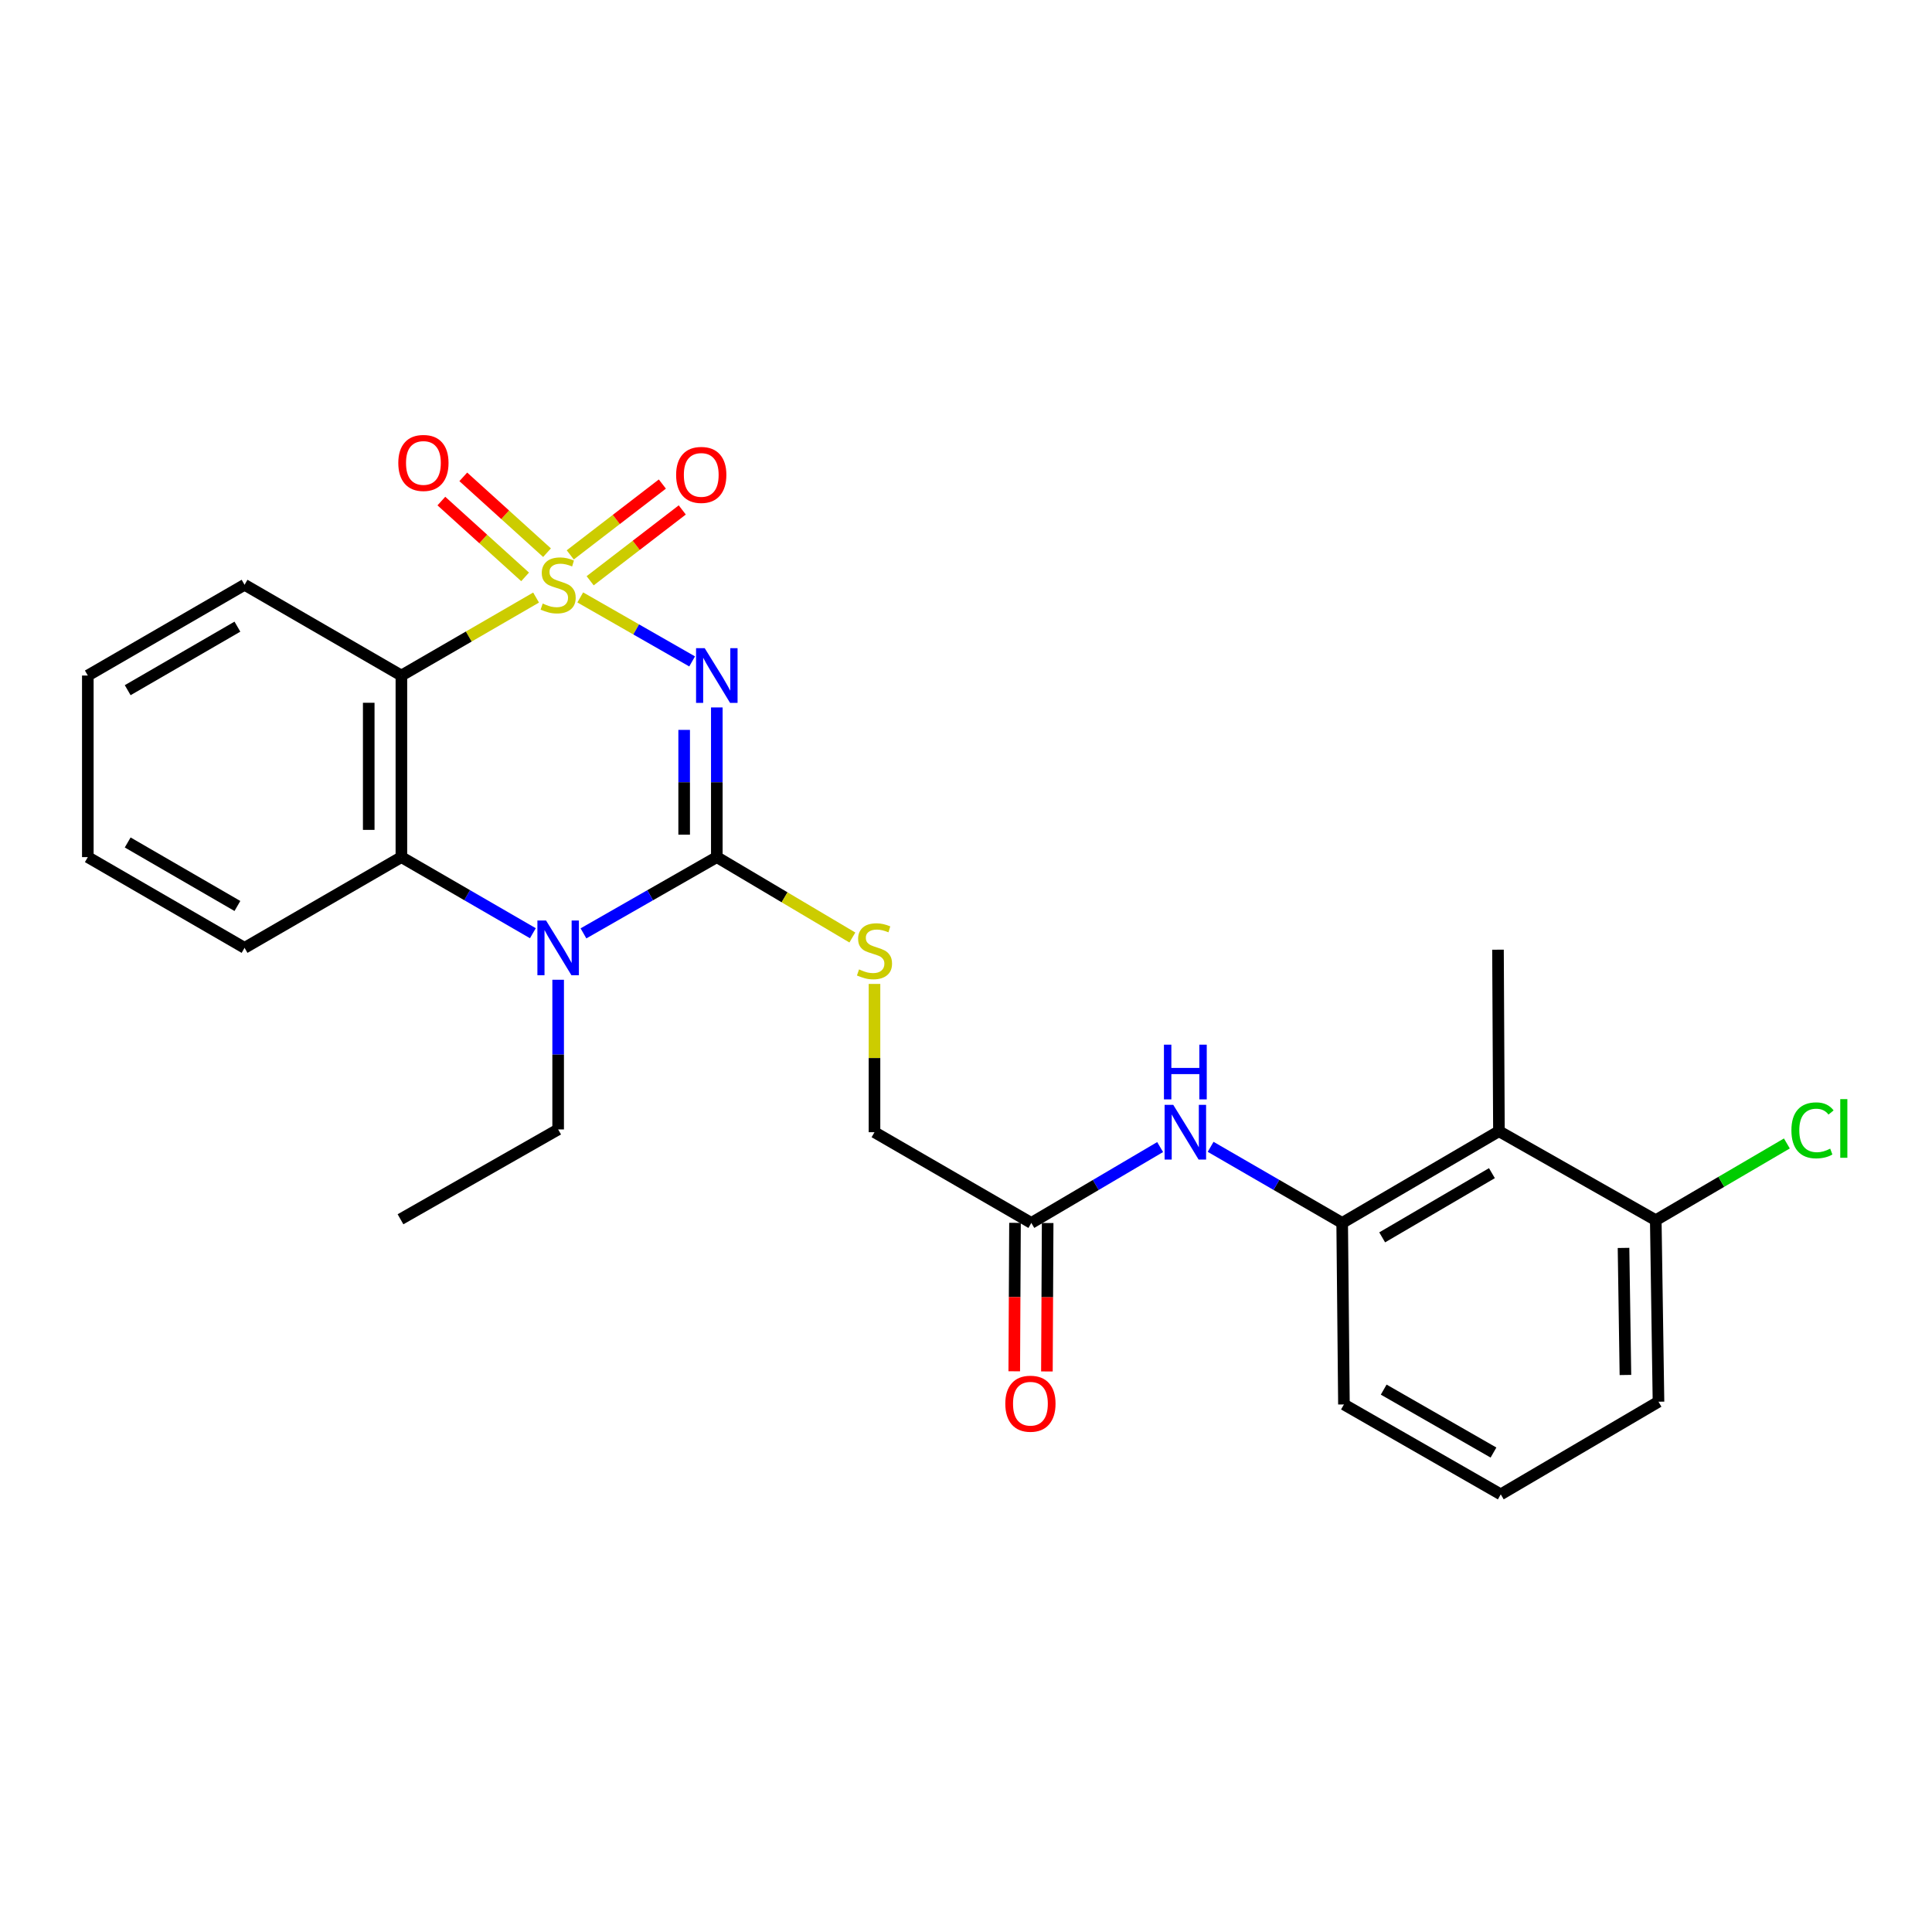 <?xml version='1.0' encoding='iso-8859-1'?>
<svg version='1.1' baseProfile='full'
              xmlns='http://www.w3.org/2000/svg'
                      xmlns:rdkit='http://www.rdkit.org/xml'
                      xmlns:xlink='http://www.w3.org/1999/xlink'
                  xml:space='preserve'
width='1000px' height='1000px' viewBox='0 0 1000 1000'>
<!-- END OF HEADER -->
<rect style='opacity:1.0;fill:#FFFFFF;stroke:none' width='1000' height='1000' x='0' y='0'> </rect>
<path class='bond-0' d='M 300.342,309.228 L 329.293,325.789' style='fill:none;fill-rule:evenodd;stroke:#CCCC00;stroke-width:6px;stroke-linecap:butt;stroke-linejoin:miter;stroke-opacity:1' />
<path class='bond-0' d='M 329.293,325.789 L 358.245,342.35' style='fill:none;fill-rule:evenodd;stroke:#0000FF;stroke-width:6px;stroke-linecap:butt;stroke-linejoin:miter;stroke-opacity:1' />
<path class='bond-2' d='M 277.473,309.295 L 242.616,329.477' style='fill:none;fill-rule:evenodd;stroke:#CCCC00;stroke-width:6px;stroke-linecap:butt;stroke-linejoin:miter;stroke-opacity:1' />
<path class='bond-2' d='M 242.616,329.477 L 207.759,349.658' style='fill:none;fill-rule:evenodd;stroke:#000000;stroke-width:6px;stroke-linecap:butt;stroke-linejoin:miter;stroke-opacity:1' />
<path class='bond-7' d='M 305.464,300.603 L 329.302,282.274' style='fill:none;fill-rule:evenodd;stroke:#CCCC00;stroke-width:6px;stroke-linecap:butt;stroke-linejoin:miter;stroke-opacity:1' />
<path class='bond-7' d='M 329.302,282.274 L 353.139,263.945' style='fill:none;fill-rule:evenodd;stroke:#FF0000;stroke-width:6px;stroke-linecap:butt;stroke-linejoin:miter;stroke-opacity:1' />
<path class='bond-7' d='M 295.161,287.204 L 318.999,268.875' style='fill:none;fill-rule:evenodd;stroke:#CCCC00;stroke-width:6px;stroke-linecap:butt;stroke-linejoin:miter;stroke-opacity:1' />
<path class='bond-7' d='M 318.999,268.875 L 342.837,250.546' style='fill:none;fill-rule:evenodd;stroke:#FF0000;stroke-width:6px;stroke-linecap:butt;stroke-linejoin:miter;stroke-opacity:1' />
<path class='bond-8' d='M 283.137,286.065 L 261.467,266.443' style='fill:none;fill-rule:evenodd;stroke:#CCCC00;stroke-width:6px;stroke-linecap:butt;stroke-linejoin:miter;stroke-opacity:1' />
<path class='bond-8' d='M 261.467,266.443 L 239.797,246.821' style='fill:none;fill-rule:evenodd;stroke:#FF0000;stroke-width:6px;stroke-linecap:butt;stroke-linejoin:miter;stroke-opacity:1' />
<path class='bond-8' d='M 271.792,298.594 L 250.122,278.972' style='fill:none;fill-rule:evenodd;stroke:#CCCC00;stroke-width:6px;stroke-linecap:butt;stroke-linejoin:miter;stroke-opacity:1' />
<path class='bond-8' d='M 250.122,278.972 L 228.452,259.35' style='fill:none;fill-rule:evenodd;stroke:#FF0000;stroke-width:6px;stroke-linecap:butt;stroke-linejoin:miter;stroke-opacity:1' />
<path class='bond-1' d='M 371.021,366.168 L 371.021,404.905' style='fill:none;fill-rule:evenodd;stroke:#0000FF;stroke-width:6px;stroke-linecap:butt;stroke-linejoin:miter;stroke-opacity:1' />
<path class='bond-1' d='M 371.021,404.905 L 371.021,443.642' style='fill:none;fill-rule:evenodd;stroke:#000000;stroke-width:6px;stroke-linecap:butt;stroke-linejoin:miter;stroke-opacity:1' />
<path class='bond-1' d='M 354.119,377.789 L 354.119,404.905' style='fill:none;fill-rule:evenodd;stroke:#0000FF;stroke-width:6px;stroke-linecap:butt;stroke-linejoin:miter;stroke-opacity:1' />
<path class='bond-1' d='M 354.119,404.905 L 354.119,432.021' style='fill:none;fill-rule:evenodd;stroke:#000000;stroke-width:6px;stroke-linecap:butt;stroke-linejoin:miter;stroke-opacity:1' />
<path class='bond-9' d='M 371.021,443.642 L 406.103,464.448' style='fill:none;fill-rule:evenodd;stroke:#000000;stroke-width:6px;stroke-linecap:butt;stroke-linejoin:miter;stroke-opacity:1' />
<path class='bond-9' d='M 406.103,464.448 L 441.185,485.255' style='fill:none;fill-rule:evenodd;stroke:#CCCC00;stroke-width:6px;stroke-linecap:butt;stroke-linejoin:miter;stroke-opacity:1' />
<path class='bond-26' d='M 371.021,443.642 L 336.511,463.378' style='fill:none;fill-rule:evenodd;stroke:#000000;stroke-width:6px;stroke-linecap:butt;stroke-linejoin:miter;stroke-opacity:1' />
<path class='bond-26' d='M 336.511,463.378 L 302.002,483.115' style='fill:none;fill-rule:evenodd;stroke:#0000FF;stroke-width:6px;stroke-linecap:butt;stroke-linejoin:miter;stroke-opacity:1' />
<path class='bond-4' d='M 207.759,349.658 L 207.759,443.642' style='fill:none;fill-rule:evenodd;stroke:#000000;stroke-width:6px;stroke-linecap:butt;stroke-linejoin:miter;stroke-opacity:1' />
<path class='bond-4' d='M 190.857,363.756 L 190.857,429.544' style='fill:none;fill-rule:evenodd;stroke:#000000;stroke-width:6px;stroke-linecap:butt;stroke-linejoin:miter;stroke-opacity:1' />
<path class='bond-16' d='M 207.759,349.658 L 126.583,302.681' style='fill:none;fill-rule:evenodd;stroke:#000000;stroke-width:6px;stroke-linecap:butt;stroke-linejoin:miter;stroke-opacity:1' />
<path class='bond-3' d='M 275.813,483.036 L 241.786,463.339' style='fill:none;fill-rule:evenodd;stroke:#0000FF;stroke-width:6px;stroke-linecap:butt;stroke-linejoin:miter;stroke-opacity:1' />
<path class='bond-3' d='M 241.786,463.339 L 207.759,443.642' style='fill:none;fill-rule:evenodd;stroke:#000000;stroke-width:6px;stroke-linecap:butt;stroke-linejoin:miter;stroke-opacity:1' />
<path class='bond-15' d='M 288.897,507.12 L 288.897,545.856' style='fill:none;fill-rule:evenodd;stroke:#0000FF;stroke-width:6px;stroke-linecap:butt;stroke-linejoin:miter;stroke-opacity:1' />
<path class='bond-15' d='M 288.897,545.856 L 288.897,584.593' style='fill:none;fill-rule:evenodd;stroke:#000000;stroke-width:6px;stroke-linecap:butt;stroke-linejoin:miter;stroke-opacity:1' />
<path class='bond-18' d='M 207.759,443.642 L 126.583,490.61' style='fill:none;fill-rule:evenodd;stroke:#000000;stroke-width:6px;stroke-linecap:butt;stroke-linejoin:miter;stroke-opacity:1' />
<path class='bond-5' d='M 775.847,585.513 L 694.709,632.989' style='fill:none;fill-rule:evenodd;stroke:#000000;stroke-width:6px;stroke-linecap:butt;stroke-linejoin:miter;stroke-opacity:1' />
<path class='bond-5' d='M 772.212,607.223 L 715.415,640.456' style='fill:none;fill-rule:evenodd;stroke:#000000;stroke-width:6px;stroke-linecap:butt;stroke-linejoin:miter;stroke-opacity:1' />
<path class='bond-12' d='M 775.847,585.513 L 857.022,631.571' style='fill:none;fill-rule:evenodd;stroke:#000000;stroke-width:6px;stroke-linecap:butt;stroke-linejoin:miter;stroke-opacity:1' />
<path class='bond-20' d='M 775.847,585.513 L 775.358,491.558' style='fill:none;fill-rule:evenodd;stroke:#000000;stroke-width:6px;stroke-linecap:butt;stroke-linejoin:miter;stroke-opacity:1' />
<path class='bond-6' d='M 694.709,632.989 L 660.663,613.294' style='fill:none;fill-rule:evenodd;stroke:#000000;stroke-width:6px;stroke-linecap:butt;stroke-linejoin:miter;stroke-opacity:1' />
<path class='bond-6' d='M 660.663,613.294 L 626.618,593.599' style='fill:none;fill-rule:evenodd;stroke:#0000FF;stroke-width:6px;stroke-linecap:butt;stroke-linejoin:miter;stroke-opacity:1' />
<path class='bond-19' d='M 694.709,632.989 L 695.619,726.944' style='fill:none;fill-rule:evenodd;stroke:#000000;stroke-width:6px;stroke-linecap:butt;stroke-linejoin:miter;stroke-opacity:1' />
<path class='bond-14' d='M 452.637,509.276 L 452.637,547.653' style='fill:none;fill-rule:evenodd;stroke:#CCCC00;stroke-width:6px;stroke-linecap:butt;stroke-linejoin:miter;stroke-opacity:1' />
<path class='bond-14' d='M 452.637,547.653 L 452.637,586.03' style='fill:none;fill-rule:evenodd;stroke:#000000;stroke-width:6px;stroke-linecap:butt;stroke-linejoin:miter;stroke-opacity:1' />
<path class='bond-10' d='M 600.48,593.719 L 567.146,613.354' style='fill:none;fill-rule:evenodd;stroke:#0000FF;stroke-width:6px;stroke-linecap:butt;stroke-linejoin:miter;stroke-opacity:1' />
<path class='bond-10' d='M 567.146,613.354 L 533.813,632.989' style='fill:none;fill-rule:evenodd;stroke:#000000;stroke-width:6px;stroke-linecap:butt;stroke-linejoin:miter;stroke-opacity:1' />
<path class='bond-11' d='M 533.813,632.989 L 452.637,586.03' style='fill:none;fill-rule:evenodd;stroke:#000000;stroke-width:6px;stroke-linecap:butt;stroke-linejoin:miter;stroke-opacity:1' />
<path class='bond-13' d='M 525.362,632.946 L 525.169,671.361' style='fill:none;fill-rule:evenodd;stroke:#000000;stroke-width:6px;stroke-linecap:butt;stroke-linejoin:miter;stroke-opacity:1' />
<path class='bond-13' d='M 525.169,671.361 L 524.976,709.775' style='fill:none;fill-rule:evenodd;stroke:#FF0000;stroke-width:6px;stroke-linecap:butt;stroke-linejoin:miter;stroke-opacity:1' />
<path class='bond-13' d='M 542.264,633.031 L 542.071,671.445' style='fill:none;fill-rule:evenodd;stroke:#000000;stroke-width:6px;stroke-linecap:butt;stroke-linejoin:miter;stroke-opacity:1' />
<path class='bond-13' d='M 542.071,671.445 L 541.878,709.86' style='fill:none;fill-rule:evenodd;stroke:#FF0000;stroke-width:6px;stroke-linecap:butt;stroke-linejoin:miter;stroke-opacity:1' />
<path class='bond-17' d='M 857.022,631.571 L 890.951,611.712' style='fill:none;fill-rule:evenodd;stroke:#000000;stroke-width:6px;stroke-linecap:butt;stroke-linejoin:miter;stroke-opacity:1' />
<path class='bond-17' d='M 890.951,611.712 L 924.881,591.853' style='fill:none;fill-rule:evenodd;stroke:#00CC00;stroke-width:6px;stroke-linecap:butt;stroke-linejoin:miter;stroke-opacity:1' />
<path class='bond-28' d='M 857.022,631.571 L 858.431,725.526' style='fill:none;fill-rule:evenodd;stroke:#000000;stroke-width:6px;stroke-linecap:butt;stroke-linejoin:miter;stroke-opacity:1' />
<path class='bond-28' d='M 840.333,645.917 L 841.319,711.686' style='fill:none;fill-rule:evenodd;stroke:#000000;stroke-width:6px;stroke-linecap:butt;stroke-linejoin:miter;stroke-opacity:1' />
<path class='bond-23' d='M 288.897,584.593 L 207.299,631.092' style='fill:none;fill-rule:evenodd;stroke:#000000;stroke-width:6px;stroke-linecap:butt;stroke-linejoin:miter;stroke-opacity:1' />
<path class='bond-24' d='M 126.583,302.681 L 45.455,349.658' style='fill:none;fill-rule:evenodd;stroke:#000000;stroke-width:6px;stroke-linecap:butt;stroke-linejoin:miter;stroke-opacity:1' />
<path class='bond-24' d='M 122.883,324.354 L 66.093,357.238' style='fill:none;fill-rule:evenodd;stroke:#000000;stroke-width:6px;stroke-linecap:butt;stroke-linejoin:miter;stroke-opacity:1' />
<path class='bond-27' d='M 126.583,490.61 L 45.455,443.642' style='fill:none;fill-rule:evenodd;stroke:#000000;stroke-width:6px;stroke-linecap:butt;stroke-linejoin:miter;stroke-opacity:1' />
<path class='bond-27' d='M 122.882,468.937 L 66.092,436.06' style='fill:none;fill-rule:evenodd;stroke:#000000;stroke-width:6px;stroke-linecap:butt;stroke-linejoin:miter;stroke-opacity:1' />
<path class='bond-21' d='M 695.619,726.944 L 776.795,773.48' style='fill:none;fill-rule:evenodd;stroke:#000000;stroke-width:6px;stroke-linecap:butt;stroke-linejoin:miter;stroke-opacity:1' />
<path class='bond-21' d='M 716.202,719.261 L 773.025,751.837' style='fill:none;fill-rule:evenodd;stroke:#000000;stroke-width:6px;stroke-linecap:butt;stroke-linejoin:miter;stroke-opacity:1' />
<path class='bond-22' d='M 776.795,773.48 L 858.431,725.526' style='fill:none;fill-rule:evenodd;stroke:#000000;stroke-width:6px;stroke-linecap:butt;stroke-linejoin:miter;stroke-opacity:1' />
<path class='bond-25' d='M 45.455,349.658 L 45.455,443.642' style='fill:none;fill-rule:evenodd;stroke:#000000;stroke-width:6px;stroke-linecap:butt;stroke-linejoin:miter;stroke-opacity:1' />
<path  class='atom-0' d='M 280.897 312.401
Q 281.217 312.521, 282.537 313.081
Q 283.857 313.641, 285.297 314.001
Q 286.777 314.321, 288.217 314.321
Q 290.897 314.321, 292.457 313.041
Q 294.017 311.721, 294.017 309.441
Q 294.017 307.881, 293.217 306.921
Q 292.457 305.961, 291.257 305.441
Q 290.057 304.921, 288.057 304.321
Q 285.537 303.561, 284.017 302.841
Q 282.537 302.121, 281.457 300.601
Q 280.417 299.081, 280.417 296.521
Q 280.417 292.961, 282.817 290.761
Q 285.257 288.561, 290.057 288.561
Q 293.337 288.561, 297.057 290.121
L 296.137 293.201
Q 292.737 291.801, 290.177 291.801
Q 287.417 291.801, 285.897 292.961
Q 284.377 294.081, 284.417 296.041
Q 284.417 297.561, 285.177 298.481
Q 285.977 299.401, 287.097 299.921
Q 288.257 300.441, 290.177 301.041
Q 292.737 301.841, 294.257 302.641
Q 295.777 303.441, 296.857 305.081
Q 297.977 306.681, 297.977 309.441
Q 297.977 313.361, 295.337 315.481
Q 292.737 317.561, 288.377 317.561
Q 285.857 317.561, 283.937 317.001
Q 282.057 316.481, 279.817 315.561
L 280.897 312.401
' fill='#CCCC00'/>
<path  class='atom-1' d='M 364.761 335.498
L 374.041 350.498
Q 374.961 351.978, 376.441 354.658
Q 377.921 357.338, 378.001 357.498
L 378.001 335.498
L 381.761 335.498
L 381.761 363.818
L 377.881 363.818
L 367.921 347.418
Q 366.761 345.498, 365.521 343.298
Q 364.321 341.098, 363.961 340.418
L 363.961 363.818
L 360.281 363.818
L 360.281 335.498
L 364.761 335.498
' fill='#0000FF'/>
<path  class='atom-4' d='M 282.637 476.45
L 291.917 491.45
Q 292.837 492.93, 294.317 495.61
Q 295.797 498.29, 295.877 498.45
L 295.877 476.45
L 299.637 476.45
L 299.637 504.77
L 295.757 504.77
L 285.797 488.37
Q 284.637 486.45, 283.397 484.25
Q 282.197 482.05, 281.837 481.37
L 281.837 504.77
L 278.157 504.77
L 278.157 476.45
L 282.637 476.45
' fill='#0000FF'/>
<path  class='atom-8' d='M 349.964 245.811
Q 349.964 239.011, 353.324 235.211
Q 356.684 231.411, 362.964 231.411
Q 369.244 231.411, 372.604 235.211
Q 375.964 239.011, 375.964 245.811
Q 375.964 252.691, 372.564 256.611
Q 369.164 260.491, 362.964 260.491
Q 356.724 260.491, 353.324 256.611
Q 349.964 252.731, 349.964 245.811
M 362.964 257.291
Q 367.284 257.291, 369.604 254.411
Q 371.964 251.491, 371.964 245.811
Q 371.964 240.251, 369.604 237.451
Q 367.284 234.611, 362.964 234.611
Q 358.644 234.611, 356.284 237.411
Q 353.964 240.211, 353.964 245.811
Q 353.964 251.531, 356.284 254.411
Q 358.644 257.291, 362.964 257.291
' fill='#FF0000'/>
<path  class='atom-9' d='M 206.158 239.614
Q 206.158 232.814, 209.518 229.014
Q 212.878 225.214, 219.158 225.214
Q 225.438 225.214, 228.798 229.014
Q 232.158 232.814, 232.158 239.614
Q 232.158 246.494, 228.758 250.414
Q 225.358 254.294, 219.158 254.294
Q 212.918 254.294, 209.518 250.414
Q 206.158 246.534, 206.158 239.614
M 219.158 251.094
Q 223.478 251.094, 225.798 248.214
Q 228.158 245.294, 228.158 239.614
Q 228.158 234.054, 225.798 231.254
Q 223.478 228.414, 219.158 228.414
Q 214.838 228.414, 212.478 231.214
Q 210.158 234.014, 210.158 239.614
Q 210.158 245.334, 212.478 248.214
Q 214.838 251.094, 219.158 251.094
' fill='#FF0000'/>
<path  class='atom-10' d='M 444.637 501.767
Q 444.957 501.887, 446.277 502.447
Q 447.597 503.007, 449.037 503.367
Q 450.517 503.687, 451.957 503.687
Q 454.637 503.687, 456.197 502.407
Q 457.757 501.087, 457.757 498.807
Q 457.757 497.247, 456.957 496.287
Q 456.197 495.327, 454.997 494.807
Q 453.797 494.287, 451.797 493.687
Q 449.277 492.927, 447.757 492.207
Q 446.277 491.487, 445.197 489.967
Q 444.157 488.447, 444.157 485.887
Q 444.157 482.327, 446.557 480.127
Q 448.997 477.927, 453.797 477.927
Q 457.077 477.927, 460.797 479.487
L 459.877 482.567
Q 456.477 481.167, 453.917 481.167
Q 451.157 481.167, 449.637 482.327
Q 448.117 483.447, 448.157 485.407
Q 448.157 486.927, 448.917 487.847
Q 449.717 488.767, 450.837 489.287
Q 451.997 489.807, 453.917 490.407
Q 456.477 491.207, 457.997 492.007
Q 459.517 492.807, 460.597 494.447
Q 461.717 496.047, 461.717 498.807
Q 461.717 502.727, 459.077 504.847
Q 456.477 506.927, 452.117 506.927
Q 449.597 506.927, 447.677 506.367
Q 445.797 505.847, 443.557 504.927
L 444.637 501.767
' fill='#CCCC00'/>
<path  class='atom-11' d='M 607.273 571.87
L 616.553 586.87
Q 617.473 588.35, 618.953 591.03
Q 620.433 593.71, 620.513 593.87
L 620.513 571.87
L 624.273 571.87
L 624.273 600.19
L 620.393 600.19
L 610.433 583.79
Q 609.273 581.87, 608.033 579.67
Q 606.833 577.47, 606.473 576.79
L 606.473 600.19
L 602.793 600.19
L 602.793 571.87
L 607.273 571.87
' fill='#0000FF'/>
<path  class='atom-11' d='M 602.453 540.718
L 606.293 540.718
L 606.293 552.758
L 620.773 552.758
L 620.773 540.718
L 624.613 540.718
L 624.613 569.038
L 620.773 569.038
L 620.773 555.958
L 606.293 555.958
L 606.293 569.038
L 602.453 569.038
L 602.453 540.718
' fill='#0000FF'/>
<path  class='atom-14' d='M 520.343 726.554
Q 520.343 719.754, 523.703 715.954
Q 527.063 712.154, 533.343 712.154
Q 539.623 712.154, 542.983 715.954
Q 546.343 719.754, 546.343 726.554
Q 546.343 733.434, 542.943 737.354
Q 539.543 741.234, 533.343 741.234
Q 527.103 741.234, 523.703 737.354
Q 520.343 733.474, 520.343 726.554
M 533.343 738.034
Q 537.663 738.034, 539.983 735.154
Q 542.343 732.234, 542.343 726.554
Q 542.343 720.994, 539.983 718.194
Q 537.663 715.354, 533.343 715.354
Q 529.023 715.354, 526.663 718.154
Q 524.343 720.954, 524.343 726.554
Q 524.343 732.274, 526.663 735.154
Q 529.023 738.034, 533.343 738.034
' fill='#FF0000'/>
<path  class='atom-18' d='M 927.231 585.066
Q 927.231 578.026, 930.511 574.346
Q 933.831 570.626, 940.111 570.626
Q 945.951 570.626, 949.071 574.746
L 946.431 576.906
Q 944.151 573.906, 940.111 573.906
Q 935.831 573.906, 933.551 576.786
Q 931.311 579.626, 931.311 585.066
Q 931.311 590.666, 933.631 593.546
Q 935.991 596.426, 940.551 596.426
Q 943.671 596.426, 947.311 594.546
L 948.431 597.546
Q 946.951 598.506, 944.711 599.066
Q 942.471 599.626, 939.991 599.626
Q 933.831 599.626, 930.511 595.866
Q 927.231 592.106, 927.231 585.066
' fill='#00CC00'/>
<path  class='atom-18' d='M 952.511 568.906
L 956.191 568.906
L 956.191 599.266
L 952.511 599.266
L 952.511 568.906
' fill='#00CC00'/>
</svg>

